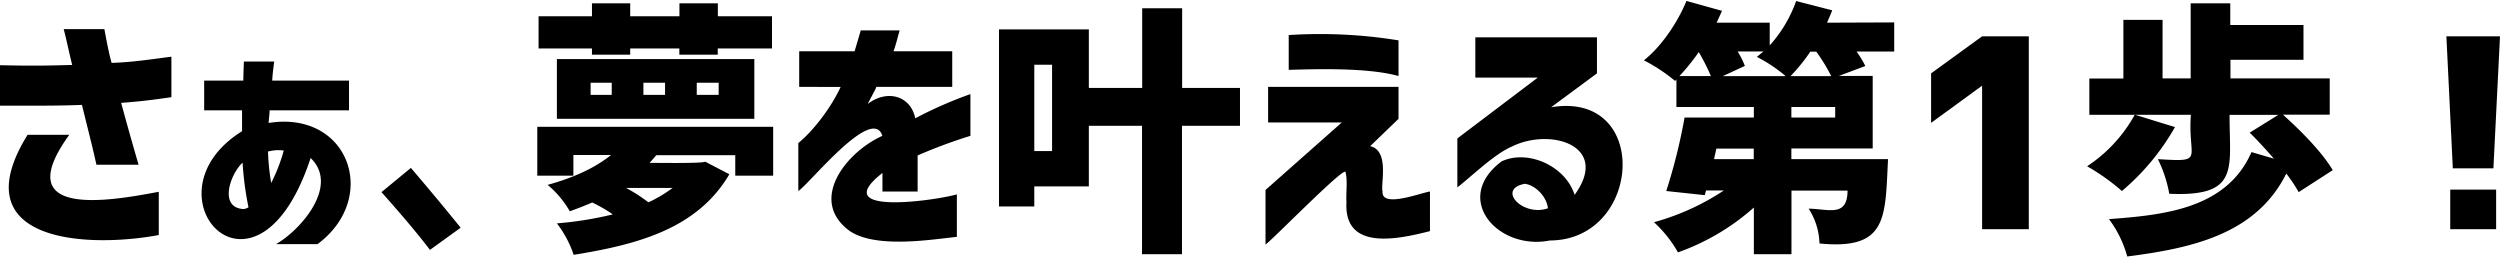 <svg xmlns="http://www.w3.org/2000/svg" viewBox="0 0 757.69 77.5" width="758" height="78"><path d="M0 19.53c8.67.2 13.89.16 21.88-.08-1-4-1.87-8.29-2.58-10.86h12.34c.48 2.65 1.36 7.41 2.19 10.24 6.44-.23 11.3-1 18.12-1.88v12.27c-5.83.84-9.4 1.29-15.23 1.72q2.49 9.21 5.28 18.75H29.22c-1.12-5.22-3-12.41-4.38-18.13-8.28.33-16.35.21-24.84.24zm8.36 21.09H21C2.58 66.05 33 60.77 48.12 57.89V71C26 75.1-11.72 73.08 8.36 40.62zm53.52-7.42v-9h11.87c0-1.72.1-3.65.16-5.78h9.21q-.47 3.19-.62 5.78h23.28v9H81.72c0 .54-.27 3.13-.31 3.83 24.34-3.87 33.7 22.7 14.84 36.72H83.67c7.47-4.27 19.24-17.7 10.47-26.09-16.46 50.14-51.68 11.15-20.78-8.13V33.2zm11.87 29.92a3.11 3.11 0 001.56-.54 95.77 95.77 0 01-1.79-13.52c-3.75 3.45-7.27 13.61.23 14.06zm7.5-16.79a70.23 70.23 0 00.94 8.9A51.48 51.48 0 0086 45.39a11.89 11.89 0 00-4.77.31zM115.62 58l8.91-7.35q9 10.56 15.08 18.13l-9.3 6.72q-4.99-6.6-14.69-17.5z"/><path class="mark" d="M162.84 38.2h71.49V53h-11.49v-6.2h-23.9c-.62.64-1.46 1.71-2.11 2.34 1.16-.06 16.34.24 16.87-.39l7.35 3.83c-9.69 16.48-27.66 21.27-47.19 24.42a32.17 32.17 0 00-5.08-9.53 109.53 109.53 0 0016.95-2.73 43.91 43.91 0 00-6.25-3.6c-2.18.94-4.45 1.83-6.79 2.66a29.28 29.28 0 00-6.72-8q12.18-3.36 19.22-9.06h-11.41V53h-10.94zm16.57-21.87v-1.88h-16.18V4.69h16.18V.78H191v3.91h14.92V.78h11.64v3.91h16.41v9.76h-16.44v1.88h-11.64v-1.88H191v1.88zm-10.63 19.45V17.66h59.84v18.12zM179 24.84v3.68h6.4v-3.68zm24.84 31.88h-14.12a48.82 48.82 0 016.8 4.37 41.15 41.15 0 007.34-4.37zM195 24.84v3.68h6.56v-3.68zm16.17 0v3.68h6.64v-3.68zm31.05 1.25V15.31H259q.86-2.81 1.87-6.33h11.8c-.49 1.49-1 4-1.88 6.33h17.81v10.78h-23c-.27.93-2.11 4-2.58 5.16 5.72-4.4 12.95-2.59 14.37 4.37a126.7 126.7 0 0116.72-7.34v12.66a153.52 153.52 0 00-16 5.94v10.93h-10.66v-5.62c-17.08 13.32 16.95 8.18 22.55 6.48v12.89c-7.07.68-24.19 3.68-32.38-1.72-12.77-9.19-1.36-23.89 9.8-28.9-3-9.46-22.07 14.53-25.47 16.72V43.12c4.74-3.88 10-10.88 12.82-17zm133.59.32v11.48h-17.58V76.8h-12.11V37.89H330v18.36h-16.53v6.09h-10.7V8.67H330v17.74h16.17V2.27h12.11v24.14zm-56.95 19.14V19.38h-5.39v26.17zm65.47-19.46h39.53v9.69l-8.59 8.28c5.94 1.38 3.11 11.55 3.75 13.75-.42 5.16 11.83.31 14.37 0v12c-10.14 2.6-26.11 5.91-25.31-8.75-.19-2.88.42-6.6-.31-9.22-.88-1.2-23.51 22-24.22 22v-16.5l23.12-20.46h-22.34zm6.25-15.7A148.57 148.57 0 01423.86 12v10.81c-9.09-2.56-24.5-2.14-33.28-1.87zm56.56.7H484V22l-13.89 10.27c30.33-5.06 27.52 40.27-.35 40.38C454 75.79 440 60 455.11 48.67c7.95-3.71 19.39 1.41 22.11 10.16 10.89-14.92-7.29-20.47-19-14.65-5.21 2.2-12.1 8.92-16.53 12.38V41.72l24.38-18.44h-18.93zm15 44.38c-8.68 1.61-.56 10.09 7 7.42-.36-3.42-3.63-6.96-7-7.42z"/><path d="M574.09 6.56v8.83h-11.4a34.09 34.09 0 012.65 4.38l-8 3h10.23v22h-24.65V48h29.3c-.92 17.61 0 27.63-20.78 25.55A20.52 20.52 0 00548.16 63c6.13.12 11.74 2.65 11.79-5.47h-17V76.8h-11.4V62.66a69.19 69.19 0 01-23 13.59 37.28 37.28 0 00-7.27-9.14 73.41 73.41 0 0021.17-9.61h-5.39l-.39 1.41L505 57.66a169 169 0 005.55-22.27h21v-3.2h-23.47v-8.36l-.39.47a51.54 51.54 0 00-9.46-6.25c5.38-4.25 10.27-11.59 12.89-18l10.79 3-1.64 3.59h16.09v6.88a39.79 39.79 0 008-13.44l10.94 2.81c-.32.84-.84 2.09-1.57 3.75zM509 22.81h9.53a64.45 64.45 0 00-3.67-7.26 64.85 64.85 0 01-5.86 7.26zM531.52 48v-3.2h-11.33l-.71 3.2zm-9.38-25.16h19.06a45.44 45.44 0 00-8.75-5.84c.37-.26 1-.81 2-1.64h-7.82a24.4 24.4 0 012.19 4.38zm20.55 0H555a52.43 52.43 0 00-4.53-7.42h-1.8a55.37 55.37 0 01-5.98 7.39zm13.51 12.55v-3.2h-13.28v3.2zm44.53-24.61h14.15v58.44h-14.15V25.78h-.07L585.27 37V22zM647 34.53l12.19 3.75a71.61 71.61 0 01-16.09 19.38 63.91 63.91 0 00-10.55-7.5A44.28 44.28 0 00647 34.53zm60 16.8L696.67 58a45.1 45.1 0 00-3.75-5.63c-9.19 18.49-28.81 22.63-48.2 25.13a33.81 33.81 0 00-5.55-11.33c17.11-1.24 35.73-3.27 43.21-20.31l6.79 2q-4.06-4.68-7.34-7.89l8.67-5.39h-14.77c-.05 16.16 3.26 24.88-18.28 23.91A39 39 0 00654 48c14.55.89 9 .19 10-13.44h-30.77v-11h10.32V5.78h11.87v17.74h8.52V.78h12v6.56h22.19v10.55H676v5.63h30.08v11h-14.17Q702.76 44.3 707 51.33zm34.44-40.55h16.25l-2 40h-12.3zm1.17 58.44v-12h13.91v12z"/></svg>